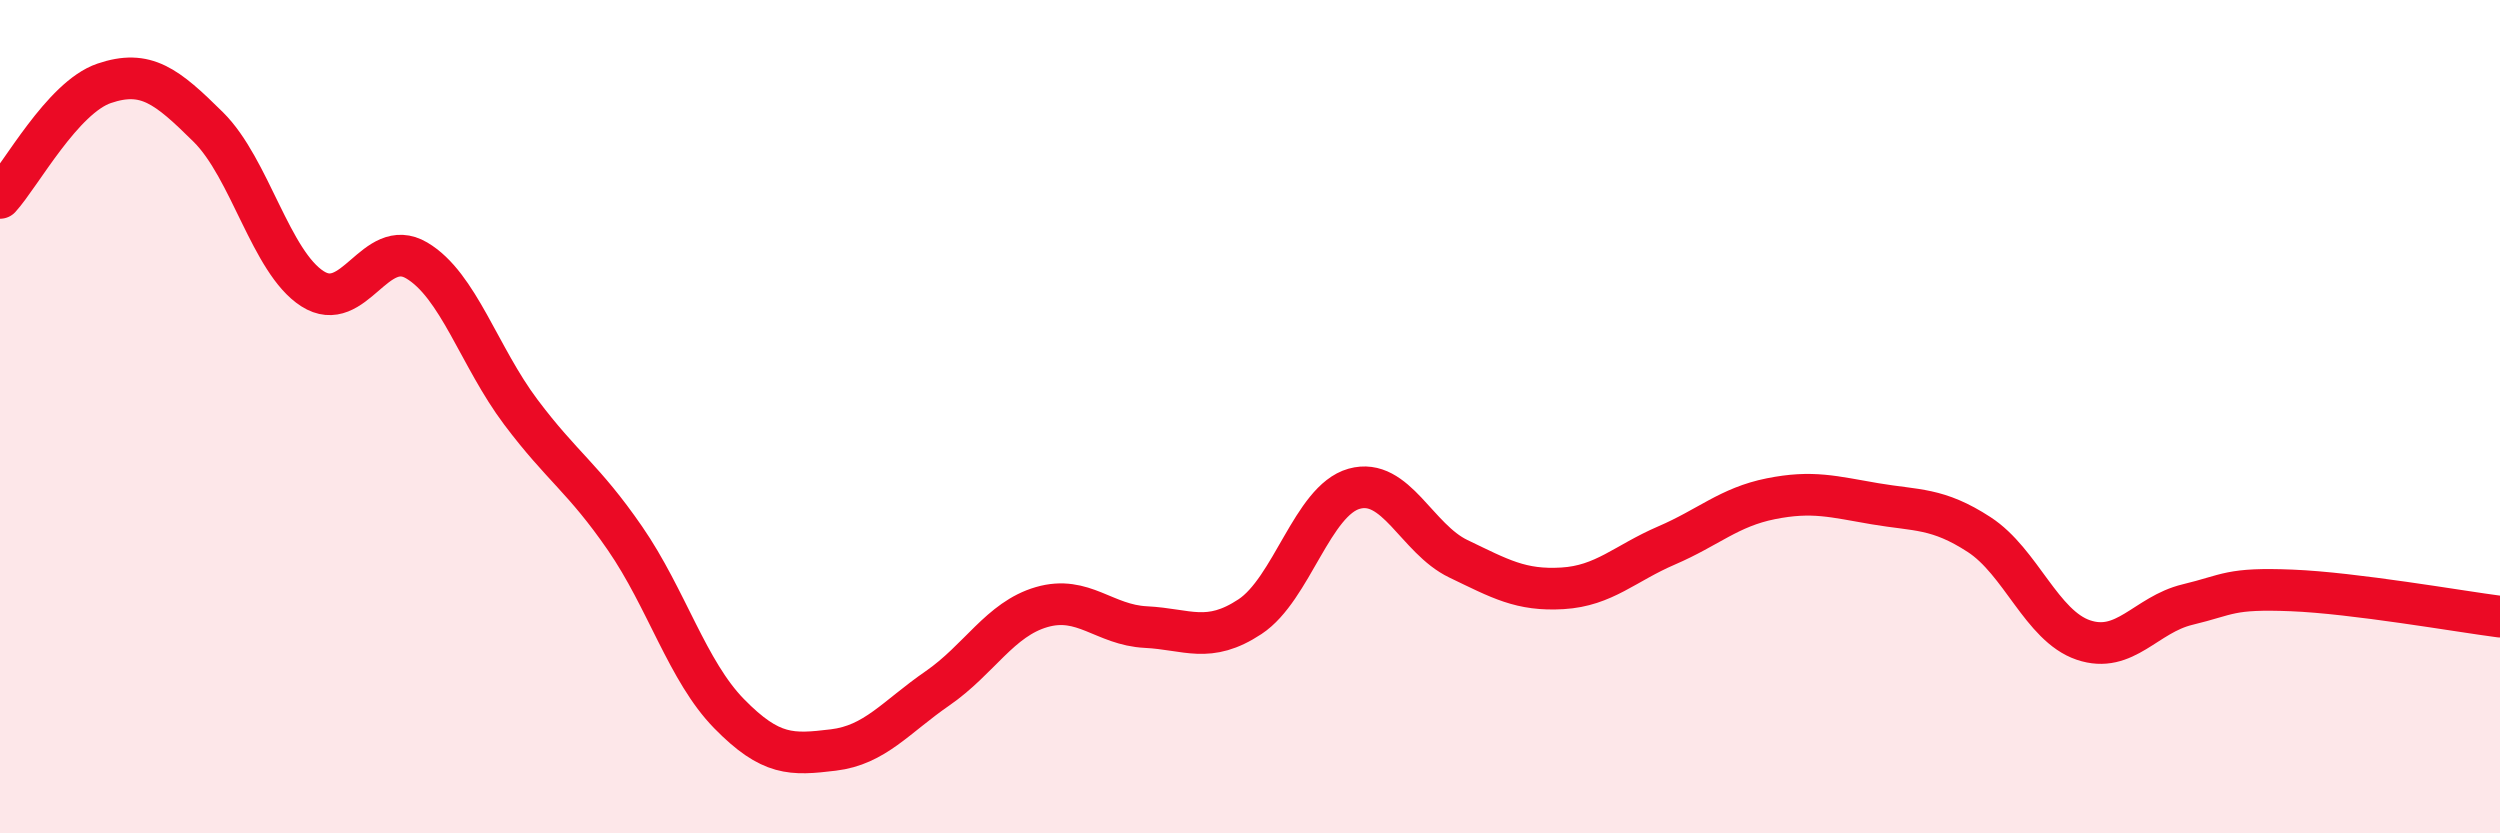 
    <svg width="60" height="20" viewBox="0 0 60 20" xmlns="http://www.w3.org/2000/svg">
      <path
        d="M 0,4.75 C 0.5,4.2 1.5,2.34 2.5,2 C 3.5,1.66 4,2.06 5,3.05 C 6,4.04 6.5,6.29 7.5,6.93 C 8.5,7.57 9,5.66 10,6.25 C 11,6.84 11.5,8.56 12.5,9.89 C 13.5,11.22 14,11.47 15,12.92 C 16,14.37 16.5,16.11 17.5,17.13 C 18.5,18.15 19,18.12 20,18 C 21,17.88 21.5,17.21 22.5,16.52 C 23.5,15.83 24,14.86 25,14.57 C 26,14.28 26.5,15 27.5,15.05 C 28.5,15.1 29,15.46 30,14.8 C 31,14.14 31.5,12.01 32.5,11.73 C 33.5,11.45 34,12.93 35,13.41 C 36,13.89 36.5,14.18 37.5,14.12 C 38.5,14.06 39,13.52 40,13.09 C 41,12.66 41.5,12.17 42.5,11.97 C 43.5,11.77 44,11.92 45,12.09 C 46,12.26 46.5,12.18 47.5,12.83 C 48.5,13.48 49,15.02 50,15.36 C 51,15.7 51.5,14.75 52.5,14.51 C 53.5,14.27 53.5,14.11 55,14.17 C 56.5,14.23 59,14.67 60,14.8L60 20L0 20Z"
        fill="#EB0A25"
        opacity="0.1"
        stroke-linecap="round"
        stroke-linejoin="round"
      />
      <path
        d="M 0,4.75 C 0.5,4.2 1.5,2.34 2.5,2 C 3.5,1.66 4,2.06 5,3.05 C 6,4.04 6.5,6.29 7.5,6.93 C 8.5,7.57 9,5.66 10,6.25 C 11,6.84 11.5,8.56 12.5,9.89 C 13.5,11.22 14,11.47 15,12.92 C 16,14.37 16.5,16.11 17.5,17.13 C 18.5,18.15 19,18.12 20,18 C 21,17.88 21.5,17.21 22.5,16.52 C 23.5,15.83 24,14.86 25,14.57 C 26,14.28 26.5,15 27.5,15.05 C 28.5,15.1 29,15.46 30,14.8 C 31,14.14 31.5,12.01 32.5,11.73 C 33.5,11.45 34,12.93 35,13.41 C 36,13.89 36.5,14.18 37.5,14.12 C 38.5,14.06 39,13.52 40,13.09 C 41,12.66 41.5,12.17 42.5,11.97 C 43.5,11.77 44,11.92 45,12.09 C 46,12.26 46.5,12.18 47.5,12.83 C 48.5,13.48 49,15.02 50,15.36 C 51,15.7 51.5,14.75 52.5,14.51 C 53.5,14.27 53.5,14.11 55,14.17 C 56.5,14.23 59,14.67 60,14.8"
        stroke="#EB0A25"
        stroke-width="1"
        fill="none"
        stroke-linecap="round"
        stroke-linejoin="round"
      />
    </svg>
  